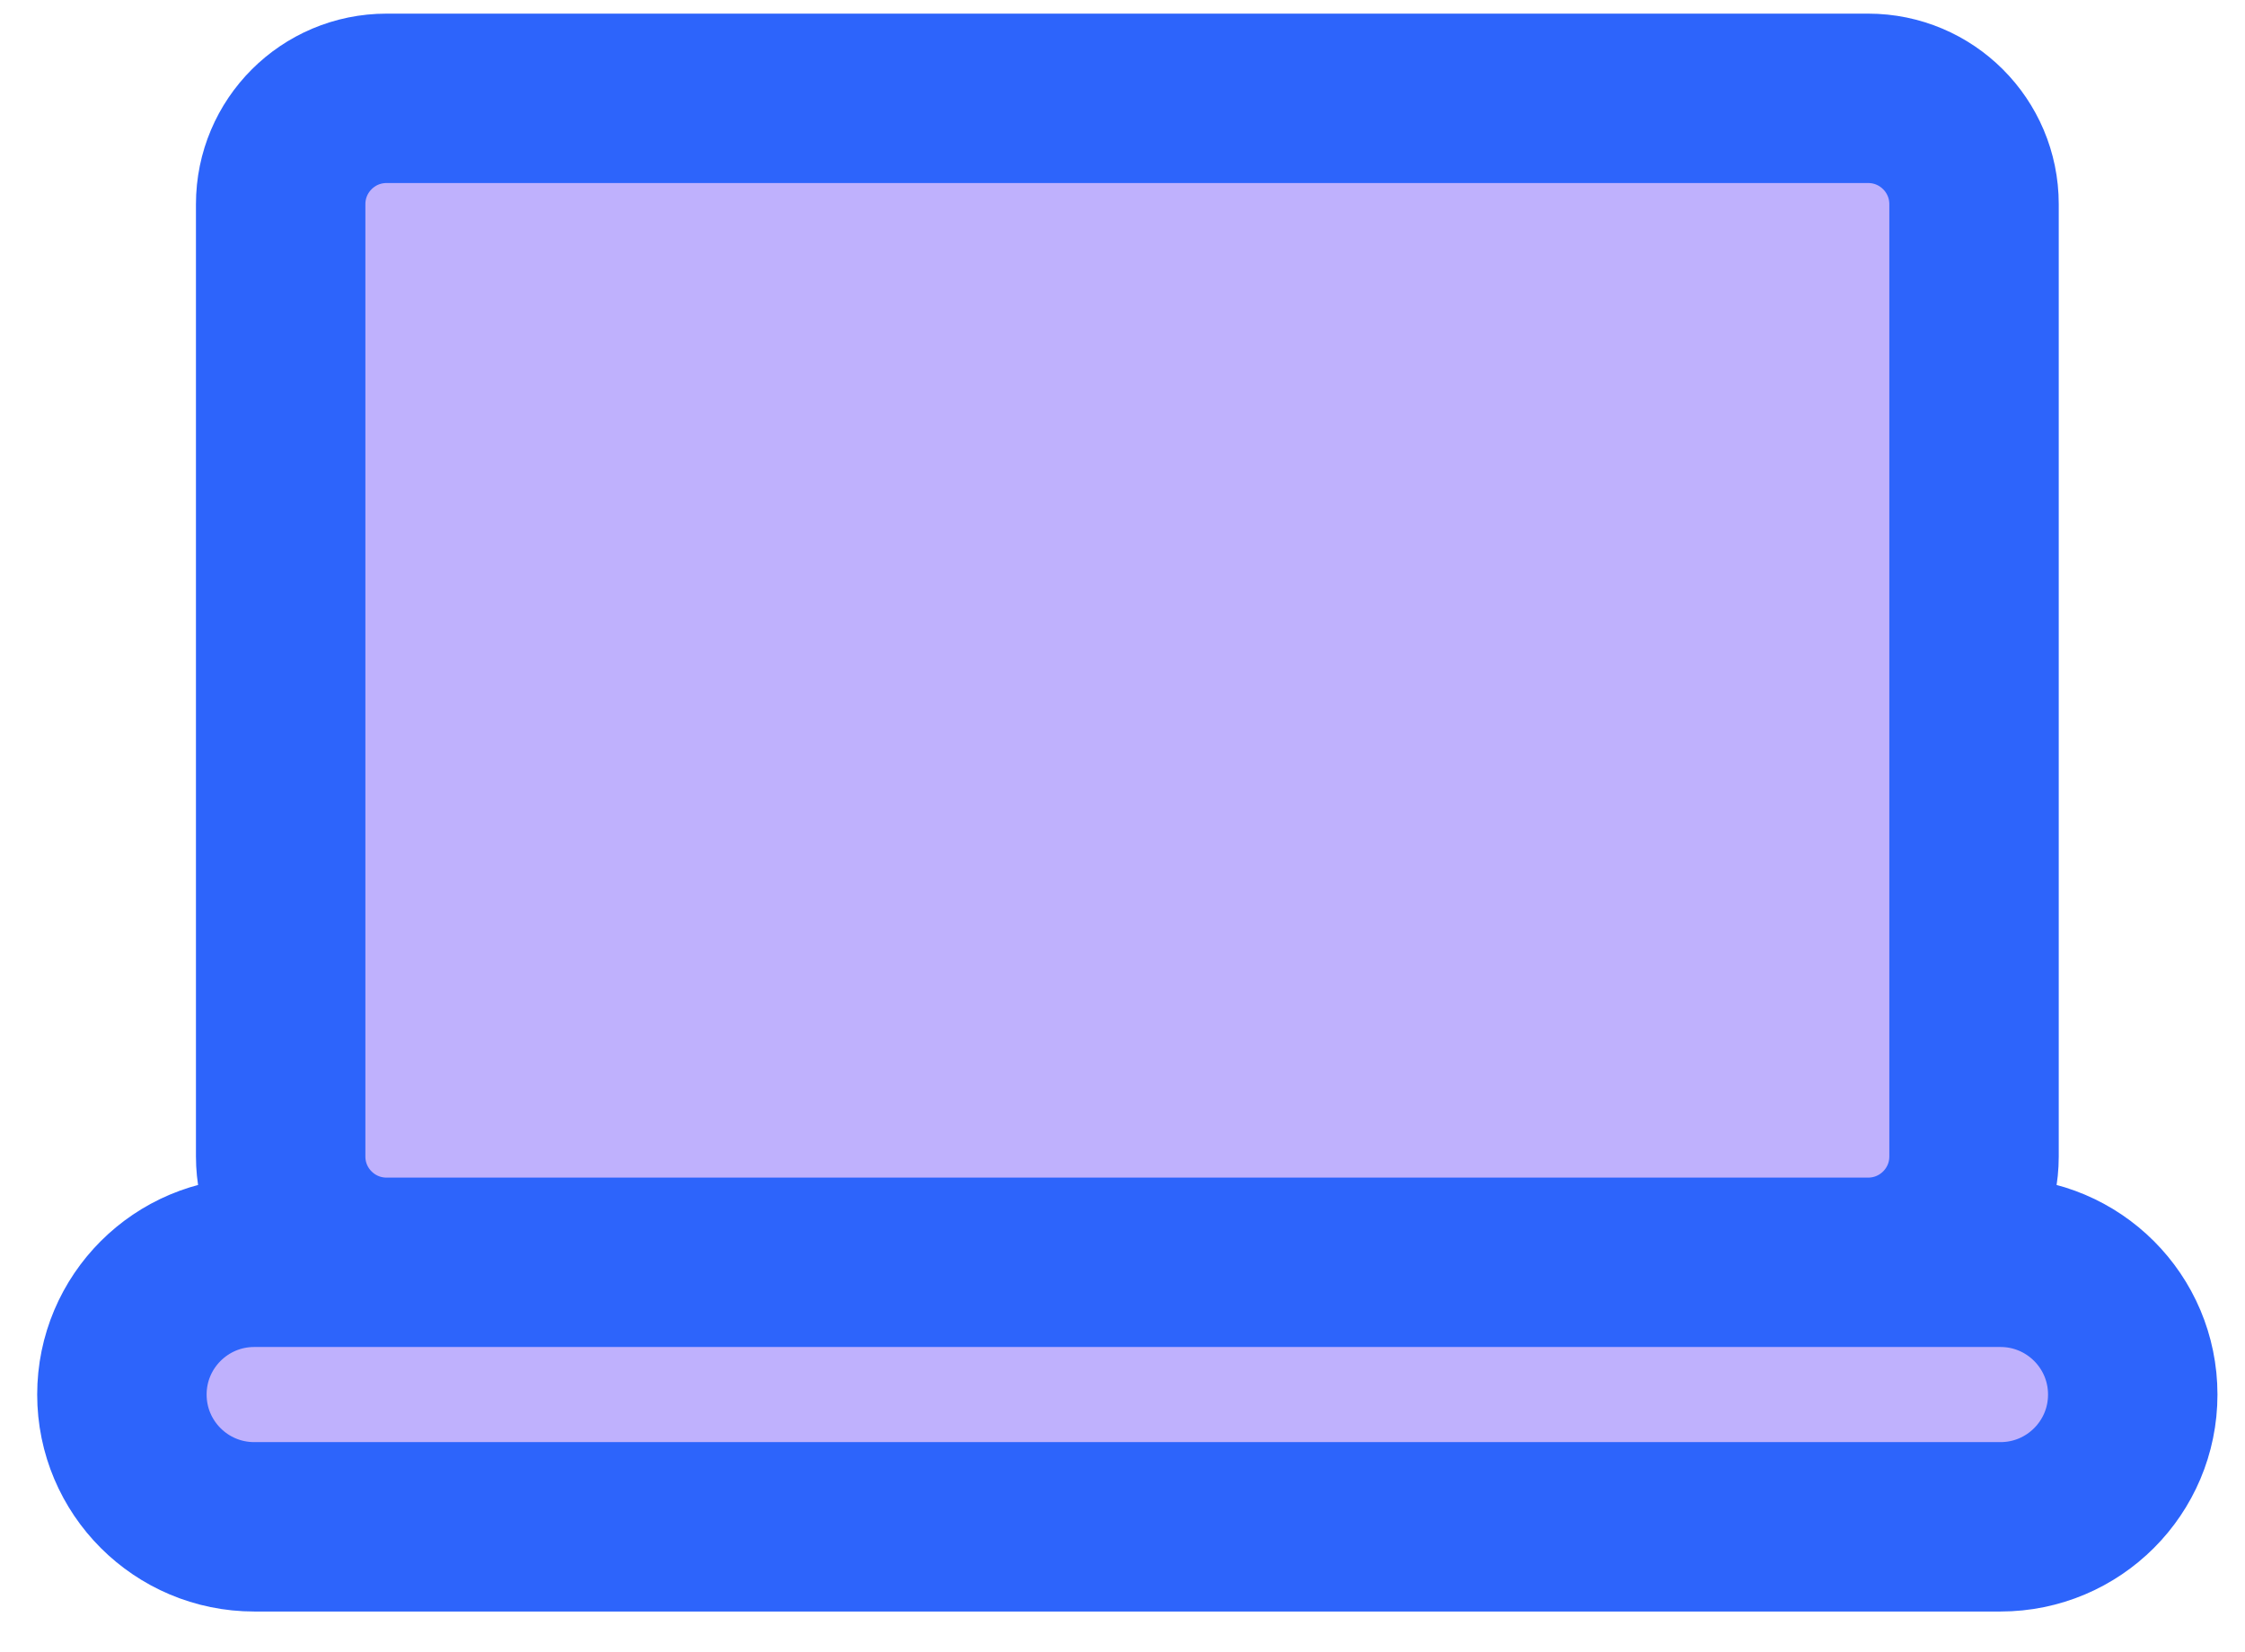 <?xml version="1.0" encoding="UTF-8"?>
<svg xmlns="http://www.w3.org/2000/svg" width="53" height="39" viewBox="0 0 53 39" fill="none">
  <path d="M8.195 2.085H43.174C44.554 2.085 45.673 3.203 45.673 4.583V27.07C45.673 28.45 44.554 29.569 43.174 29.569H46.297C48.022 29.569 49.42 30.967 49.42 32.692C49.42 34.417 48.022 35.815 46.297 35.815H5.072C3.347 35.815 1.948 34.417 1.948 32.692C1.948 30.967 3.347 29.569 5.072 29.569H8.195C6.815 29.569 5.696 28.45 5.696 27.07V4.583C5.696 3.203 6.815 2.085 8.195 2.085Z" fill="#BFB1FD"></path>
  <path d="M44.104 29.806H9.125M44.104 29.806C45.484 29.806 46.603 28.688 46.603 27.308V4.821C46.603 3.441 45.484 2.322 44.104 2.322H9.125C7.745 2.322 6.626 3.441 6.626 4.821V27.308C6.626 28.688 7.745 29.806 9.125 29.806M44.104 29.806H47.227C48.952 29.806 50.35 31.204 50.35 32.929C50.35 34.654 48.952 36.052 47.227 36.052H6.002C4.277 36.052 2.878 34.654 2.878 32.929C2.878 31.204 4.277 29.806 6.002 29.806H9.125" stroke="#2D64FB" stroke-width="4" stroke-linecap="round" stroke-linejoin="round"></path>
</svg>
